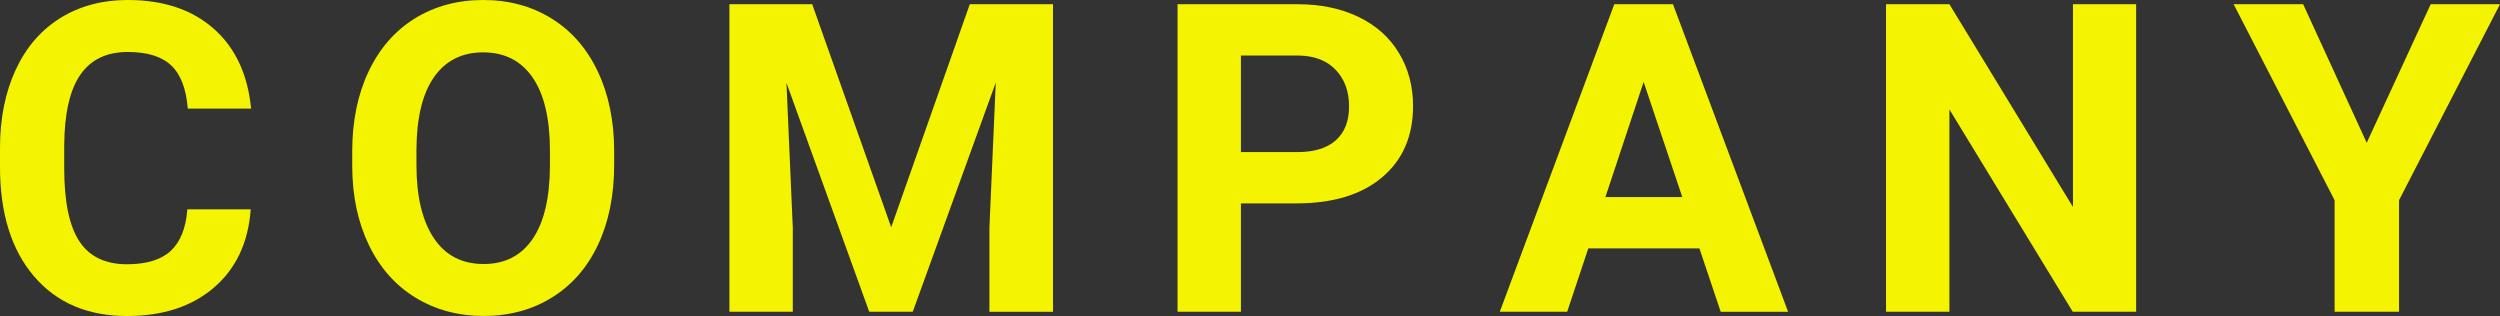 <?xml version="1.0" encoding="utf-8"?>
<!-- Generator: Adobe Illustrator 25.3.1, SVG Export Plug-In . SVG Version: 6.00 Build 0)  -->
<svg version="1.1" id="レイヤー_1" xmlns="http://www.w3.org/2000/svg" xmlns:xlink="http://www.w3.org/1999/xlink" x="0px"
	 y="0px" viewBox="0 0 1040.28 131.48" style="enable-background:new 0 0 1040.28 131.48;" xml:space="preserve">
<rect x="0" y="0" width="1040.28" height="131.48" fill="#333333" stroke="none"/>
<style type="text/css">
	.st0{fill:#F4F400;}
</style>
<g>
	<path class="st0" d="M104.33,87.1c-1,13.77-6.08,24.61-15.25,32.52c-9.17,7.91-21.26,11.87-36.25,11.87
		c-16.41,0-29.31-5.52-38.72-16.57C4.7,103.87,0,88.71,0,69.43v-7.82c0-12.3,2.17-23.14,6.5-32.52
		c4.34-9.37,10.53-16.57,18.59-21.58C33.15,2.5,42.51,0,53.17,0c14.77,0,26.66,3.96,35.68,11.87c9.02,7.91,14.24,19.01,15.64,33.31
		H78.13c-0.65-8.26-2.94-14.25-6.9-17.97c-3.96-3.72-9.98-5.58-18.06-5.58c-8.79,0-15.37,3.15-19.73,9.45
		c-4.37,6.3-6.61,16.07-6.72,29.31v9.67c0,13.83,2.09,23.94,6.28,30.32c4.19,6.39,10.8,9.58,19.82,9.58
		c8.14,0,14.22-1.86,18.24-5.58c4.01-3.72,6.31-9.48,6.9-17.27H104.33z"/>
	<path class="st0" d="M255.56,68.64c0,12.6-2.23,23.64-6.68,33.13c-4.45,9.49-10.83,16.82-19.12,21.97
		c-8.29,5.16-17.8,7.73-28.52,7.73c-10.61,0-20.07-2.55-28.39-7.65c-8.32-5.1-14.77-12.38-19.34-21.84
		c-4.57-9.46-6.89-20.35-6.94-32.65v-6.33c0-12.6,2.27-23.69,6.81-33.27c4.54-9.58,10.96-16.93,19.25-22.06
		C180.92,2.56,190.4,0,201.07,0c10.66,0,20.14,2.56,28.43,7.69c8.29,5.13,14.71,12.48,19.25,22.06c4.54,9.58,6.81,20.64,6.81,33.18
		V68.64z M228.84,62.84c0-13.42-2.4-23.61-7.21-30.59c-4.81-6.97-11.66-10.46-20.57-10.46c-8.85,0-15.67,3.44-20.48,10.33
		c-4.81,6.89-7.24,16.98-7.29,30.28v6.24c0,13.07,2.4,23.2,7.21,30.41c4.8,7.21,11.72,10.81,20.74,10.81
		c8.85,0,15.64-3.47,20.39-10.42s7.15-17.06,7.21-30.37V62.84z"/>
	<path class="st0" d="M337.97,1.76l32.87,92.81l32.7-92.81h34.63v127.97h-26.46V94.75l2.64-60.38l-34.54,95.36H361.7l-34.45-95.27
		l2.64,60.29v34.98h-26.37V1.76H337.97z"/>
	<path class="st0" d="M516.36,84.64v45.09h-26.37V1.76h49.92c9.61,0,18.06,1.76,25.36,5.27s12.91,8.51,16.83,14.99
		c3.92,6.48,5.89,13.84,5.89,22.1c0,12.54-4.29,22.43-12.88,29.66c-8.58,7.24-20.46,10.85-35.64,10.85H516.36z M516.36,63.28h23.56
		c6.97,0,12.29-1.64,15.95-4.92c3.66-3.28,5.49-7.97,5.49-14.06c0-6.27-1.85-11.34-5.54-15.21s-8.79-5.86-15.29-5.98h-24.17V63.28z"
		/>
	<path class="st0" d="M707.14,103.36h-46.23l-8.79,26.37h-28.04L671.72,1.76h24.43l47.9,127.97h-28.04L707.14,103.36z M668.03,82
		h31.99l-16.08-47.9L668.03,82z"/>
	<path class="st0" d="M888.87,129.73h-26.37l-51.33-84.2v84.2h-26.37V1.76h26.37l51.42,84.38V1.76h26.28V129.73z"/>
	<path class="st0" d="M984.82,59.41l26.63-57.66h28.83l-42.01,81.56v46.41h-26.81V83.32L929.45,1.76h28.92L984.82,59.41z"/>
</g>
</svg>
